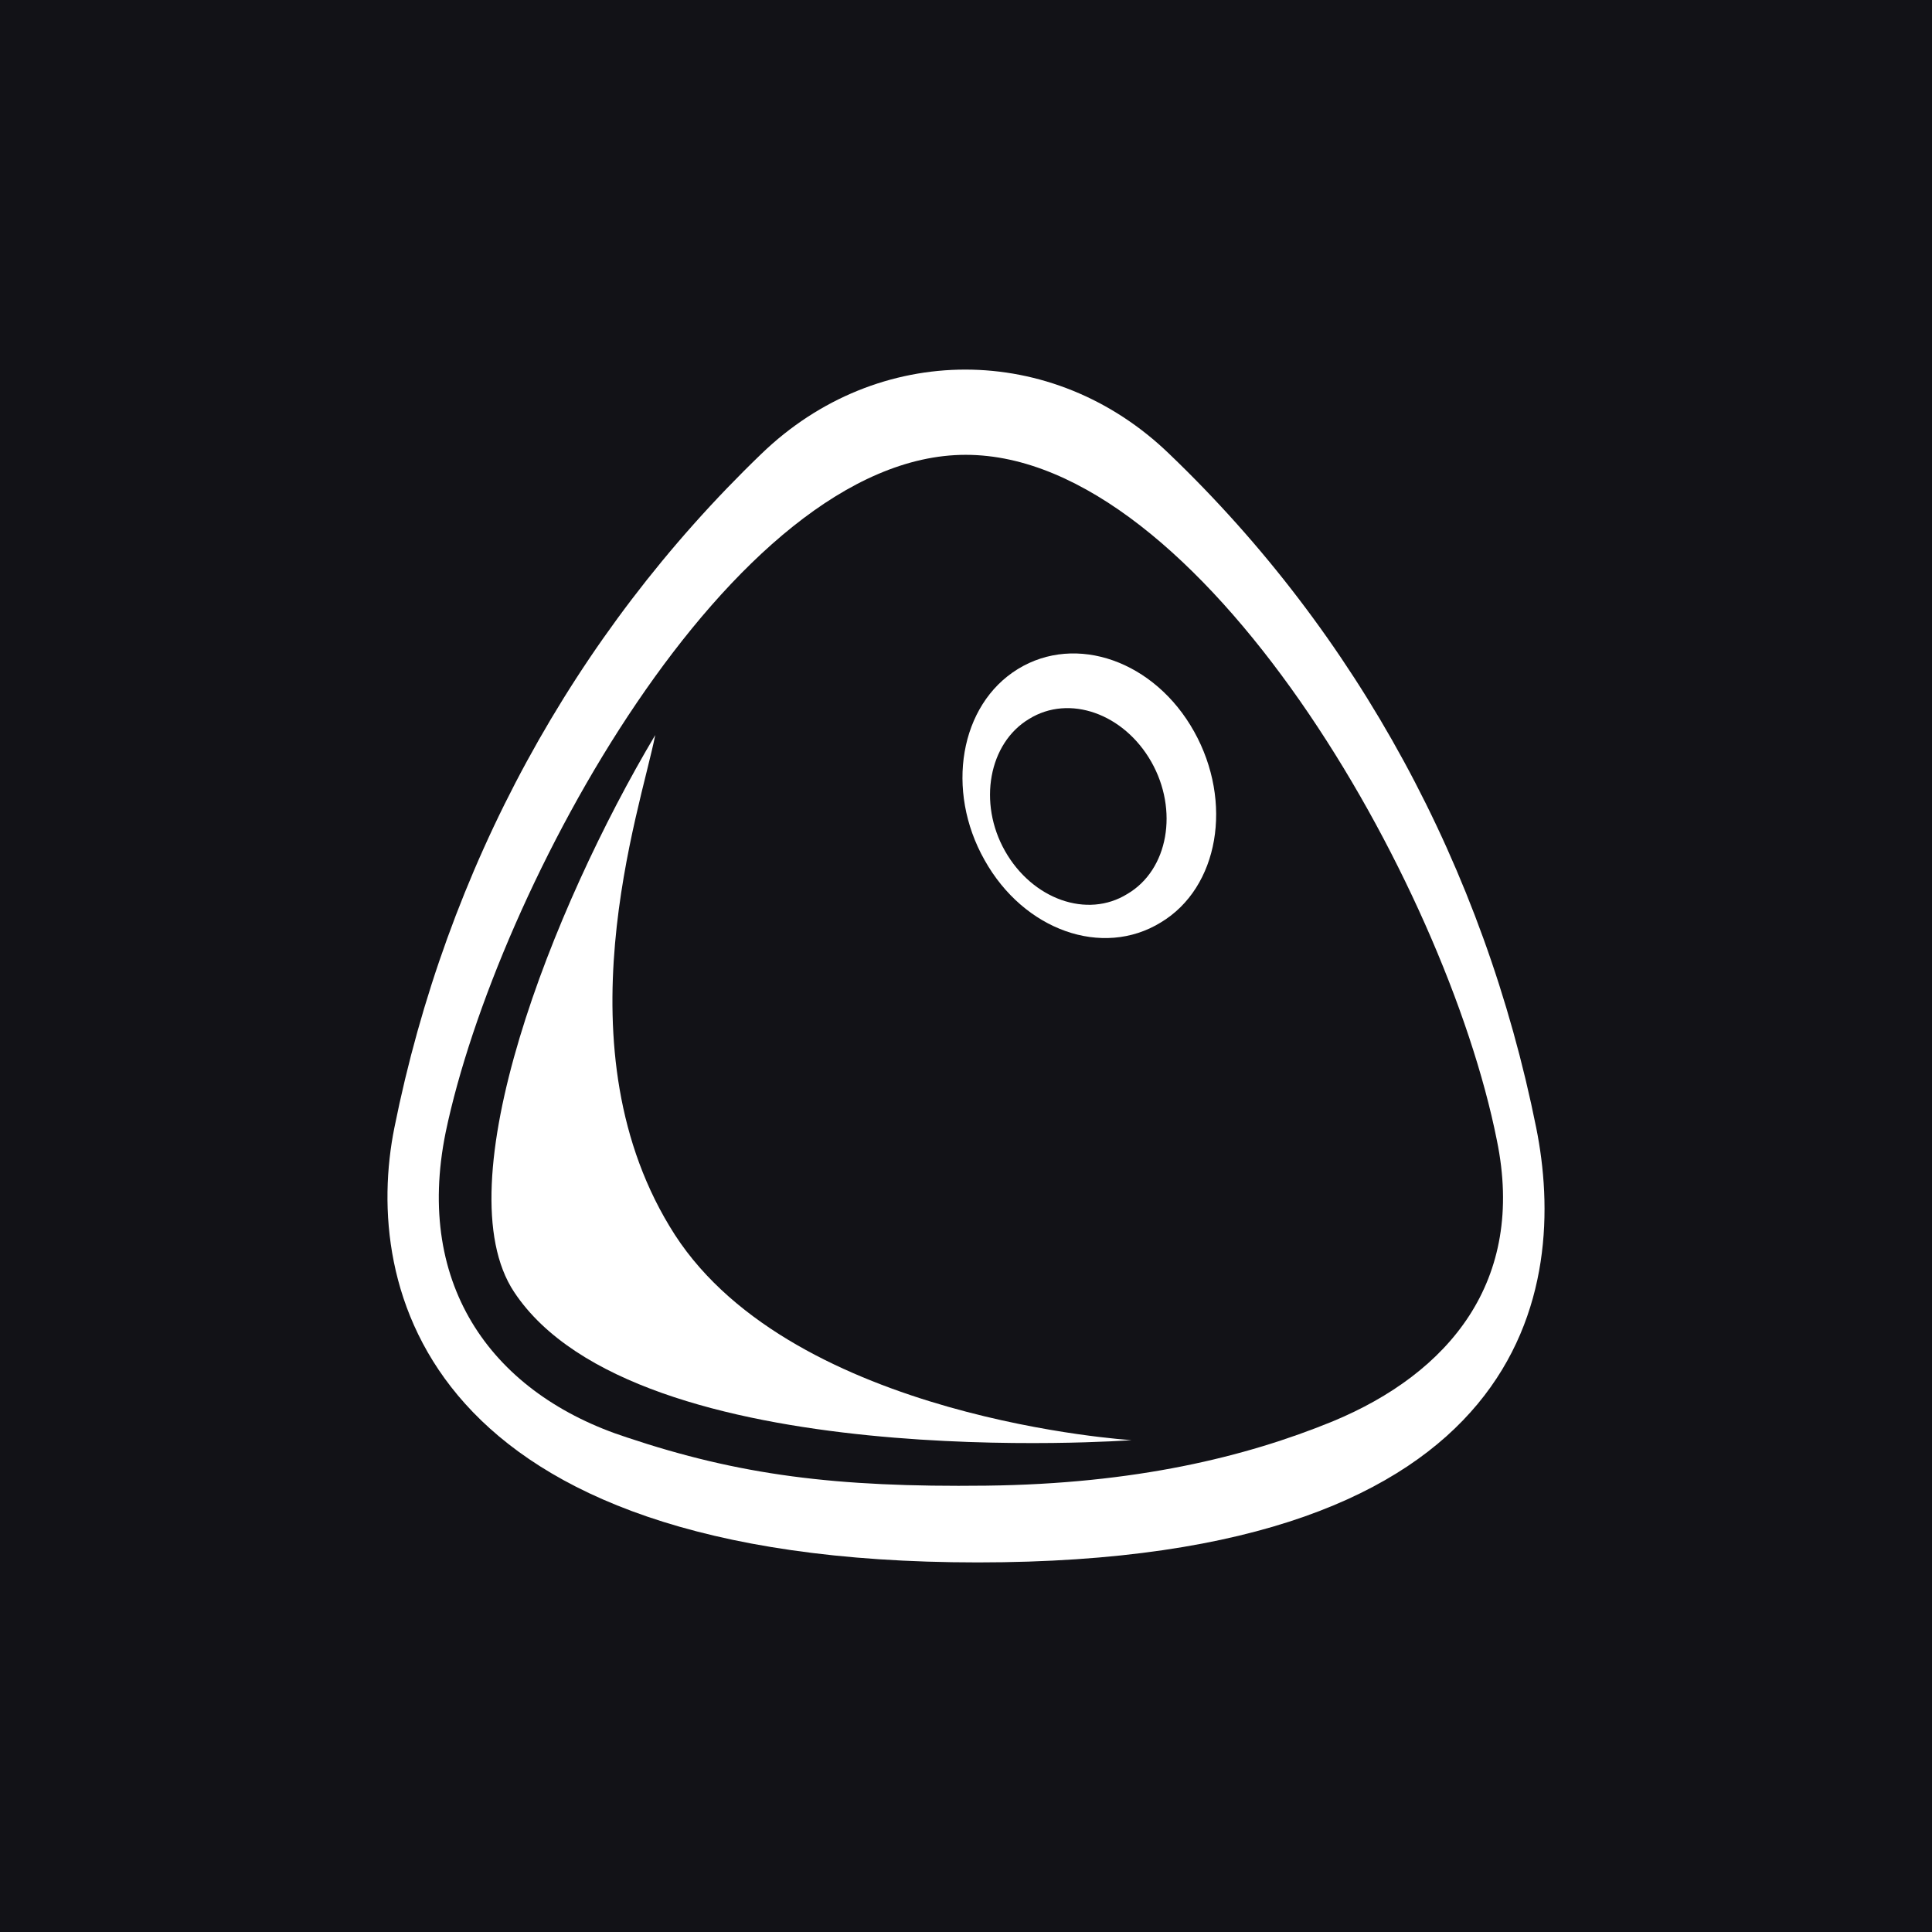 <svg xmlns="http://www.w3.org/2000/svg" xmlns:xlink="http://www.w3.org/1999/xlink" width="256" height="256"><g fill="none" fill-rule="evenodd"><path fill="#121217" d="M0 0h256v256H0z"/><g fill="#FFF" fill-rule="nonzero"><path d="M203.556 149.435c-6.913-34.414-23.687-65.399-48.62-89.287-15.413-14.901-38.647-14.901-54.06 0-24.934 24.007-41.707 54.873-48.62 89.287-4.194 20.814 3.513 57.593 77.293 57.593s78.2-36.78 74.007-57.593Zm-26.974 38.907c-11.56 4.73-26.18 8.279-45.9 8.515-20.06.237-32.753-1.419-47.6-6.386-17.566-5.676-28.22-19.867-24.026-40.445 6.686-32.049 37.853-89.76 68.906-89.76 31.054 0 63.58 56.647 70.38 90.825 3.853 18.684-6.347 30.865-21.76 37.251Z"/><path d="M89.429 163.626c-15.753-24.48-4.533-56.41-2.607-66.226-13.6 22.824-28.106 59.603-18.7 73.795 16.207 24.48 81.827 19.631 81.827 19.631s-44.654-2.72-60.52-27.2Zm68.793-66.699c-5.213-9.343-15.64-13.009-23.346-8.278-7.707 4.73-9.633 16.083-4.42 25.307 5.213 9.343 15.64 13.009 23.347 8.279 7.706-4.613 9.633-15.965 4.42-25.308Zm-8.84 21.524c-5.326 3.31-12.58.709-16.206-5.677-3.627-6.386-2.154-14.31 3.173-17.503 5.327-3.311 12.58-.71 16.207 5.677 3.626 6.386 2.267 14.31-3.174 17.503Z"/></g></g></svg>